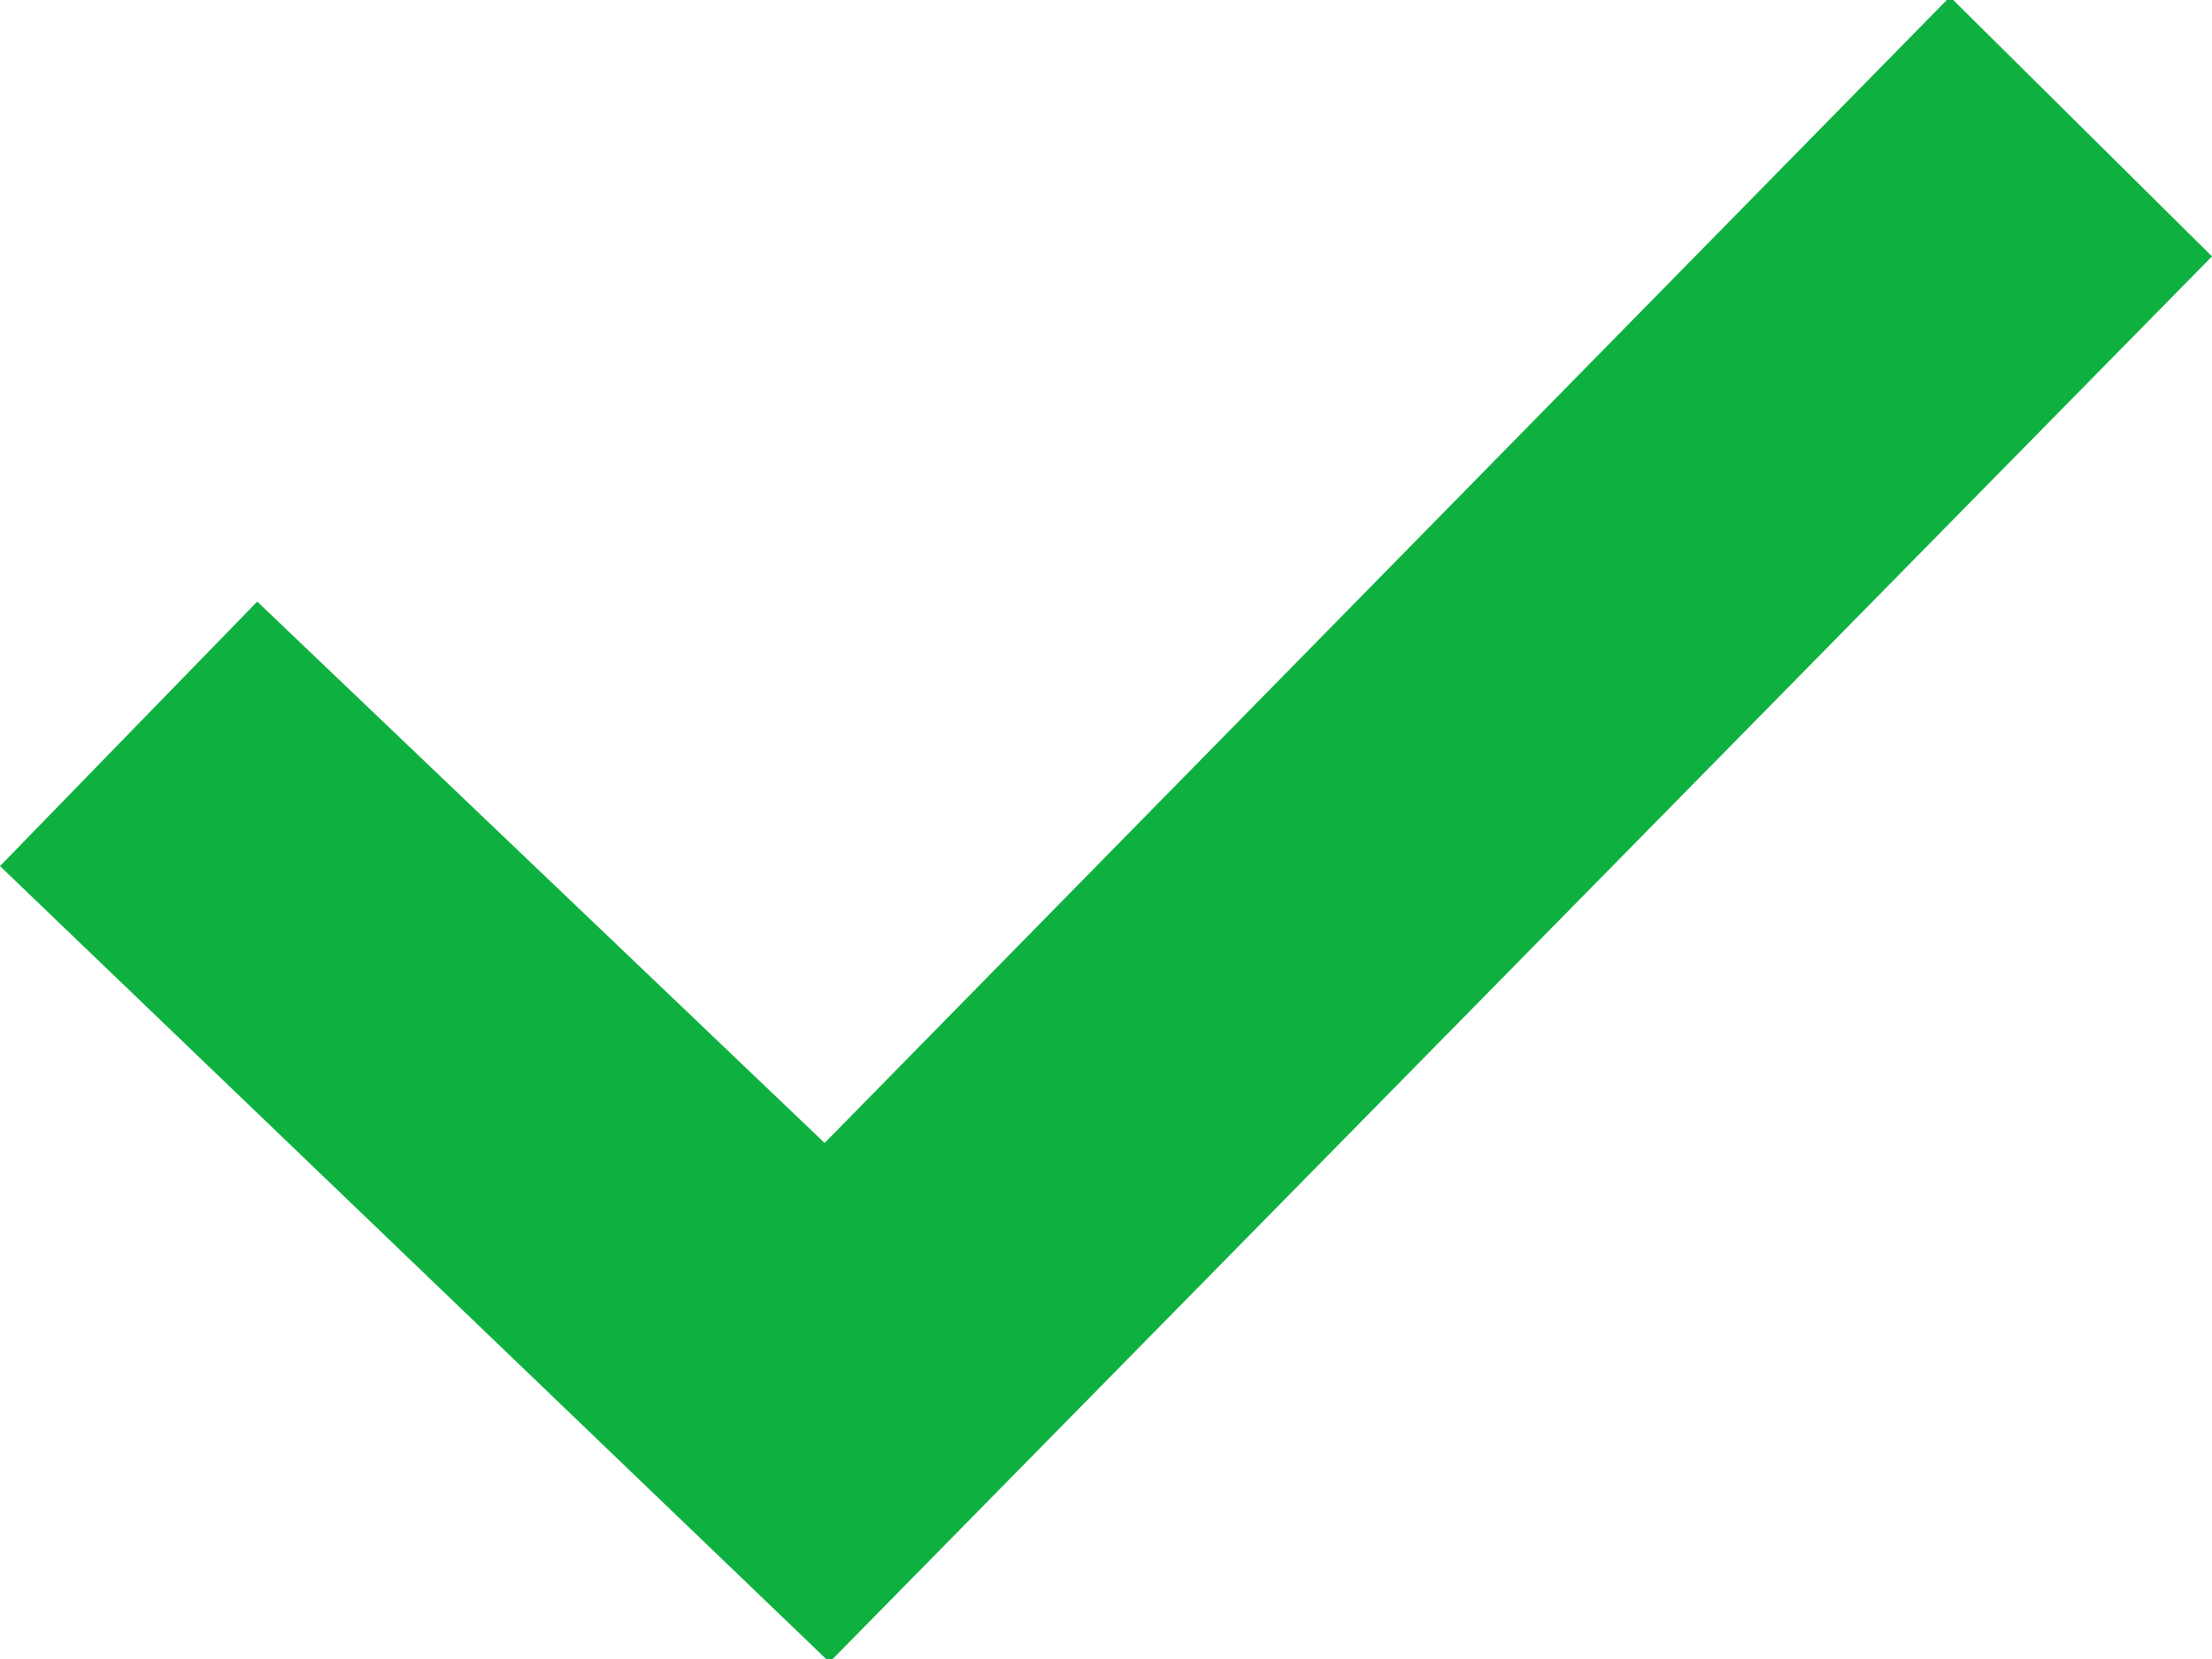 <svg width="24px" height="18px" viewBox="0 0 24 18" version="1.1" xmlns="http://www.w3.org/2000/svg" xmlns:xlink="http://www.w3.org/1999/xlink">
    <!-- Generator: Sketch 47.1 (45422) - http://www.bohemiancoding.com/sketch -->
    <desc>Created with Sketch.</desc>
    <defs></defs>
    <g id="Page-1" stroke="none" stroke-width="1" fill="none" fill-rule="evenodd">
        <g id="check" transform="translate(0, -1)" fill-rule="nonzero" fill="#0eb140">
            <polygon id="Shape" points="9 19.035 0 10.397 2.791 7.527 8.947 13.401 21.157 0.965 24 3.782"></polygon>
        </g>
    </g>
</svg>